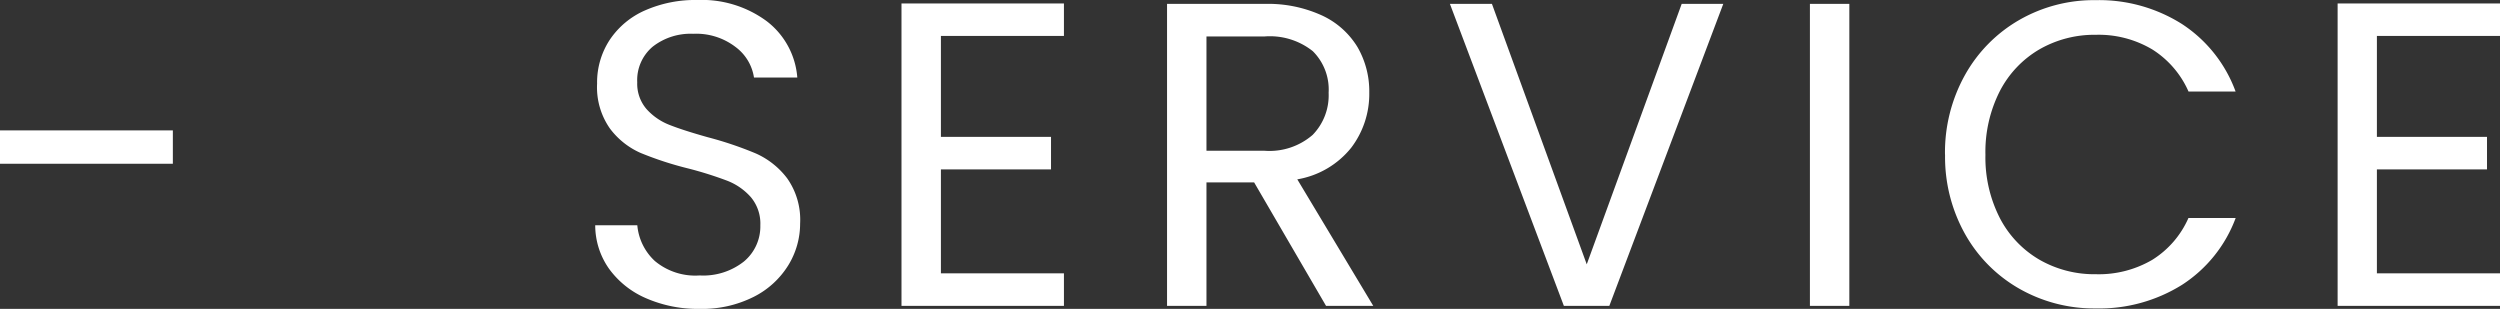 <svg xmlns="http://www.w3.org/2000/svg" width="138.504" height="17.112" viewBox="0 0 138.504 17.112">
  <rect x="0" y="0" width="138.504" height="17.112" fill="#333333" stroke="none"/>
  <g id="グループ_78567" data-name="グループ 78567" transform="translate(-1190.392 -240.056)">
    <path id="パス_142665" data-name="パス 142665" d="M10.968-9.72v1.848H1.392V-9.72Z" transform="translate(1189 257)" fill="#fff"/>
    <path id="パス_142669" data-name="パス 142669" d="M7.152.168A7.155,7.155,0,0,1,4.188-.42,4.939,4.939,0,0,1,2.136-2.052a4.181,4.181,0,0,1-.768-2.412H3.7a3.065,3.065,0,0,0,.972,1.98,3.488,3.488,0,0,0,2.484.8,3.63,3.63,0,0,0,2.46-.78,2.531,2.531,0,0,0,.9-2,2.275,2.275,0,0,0-.528-1.56,3.373,3.373,0,0,0-1.32-.912,20.625,20.625,0,0,0-2.136-.672,18.811,18.811,0,0,1-2.652-.864,4.271,4.271,0,0,1-1.7-1.356,3.983,3.983,0,0,1-.708-2.484,4.3,4.3,0,0,1,.7-2.424,4.534,4.534,0,0,1,1.956-1.632,6.887,6.887,0,0,1,2.892-.576,6.057,6.057,0,0,1,3.852,1.176,4.344,4.344,0,0,1,1.692,3.12h-2.4A2.589,2.589,0,0,0,9.144-14.34a3.581,3.581,0,0,0-2.352-.732,3.407,3.407,0,0,0-2.232.708,2.417,2.417,0,0,0-.864,1.98A2.146,2.146,0,0,0,4.212-10.9a3.327,3.327,0,0,0,1.272.876q.756.3,2.124.684a19.949,19.949,0,0,1,2.664.9A4.443,4.443,0,0,1,12-7.068a3.978,3.978,0,0,1,.72,2.508,4.4,4.4,0,0,1-.648,2.3A4.763,4.763,0,0,1,10.152-.5,6.336,6.336,0,0,1,7.152.168ZM20.52-14.952V-9.36h6.1v1.8h-6.1V-1.8h6.816V0h-9V-16.752h9v1.8ZM41.856,0,37.872-6.84h-2.64V0H33.048V-16.728h5.4a7.169,7.169,0,0,1,3.2.648,4.512,4.512,0,0,1,1.956,1.752,4.884,4.884,0,0,1,.648,2.52,4.923,4.923,0,0,1-1,3.048,4.867,4.867,0,0,1-2.988,1.752L44.472,0ZM35.232-8.592h3.216a3.649,3.649,0,0,0,2.664-.876A3.139,3.139,0,0,0,42-11.808a2.994,2.994,0,0,0-.876-2.3,3.812,3.812,0,0,0-2.676-.816H35.232Zm28.632-8.136L57.552,0h-2.52L48.72-16.728h2.328L56.3-2.3,61.56-16.728Zm6.984,0V0H68.664V-16.728Zm5.3,8.352a8.8,8.8,0,0,1,1.1-4.4,8.02,8.02,0,0,1,3.012-3.06,8.3,8.3,0,0,1,4.236-1.1,8.6,8.6,0,0,1,4.776,1.32,7.565,7.565,0,0,1,2.976,3.744H89.64a5.252,5.252,0,0,0-2-2.328,5.8,5.8,0,0,0-3.132-.816,6.1,6.1,0,0,0-3.144.816,5.706,5.706,0,0,0-2.184,2.316,7.426,7.426,0,0,0-.792,3.516,7.372,7.372,0,0,0,.792,3.492A5.706,5.706,0,0,0,81.36-2.568a6.1,6.1,0,0,0,3.144.816,5.865,5.865,0,0,0,3.132-.8,5.178,5.178,0,0,0,2-2.316h2.616A7.509,7.509,0,0,1,89.28-1.164,8.654,8.654,0,0,1,84.5.144,8.376,8.376,0,0,1,80.268-.948a7.957,7.957,0,0,1-3.012-3.036A8.736,8.736,0,0,1,76.152-8.376Zm23.928-6.576V-9.36h6.1v1.8h-6.1V-1.8H106.9V0h-9V-16.752h9v1.8Z" transform="translate(1222 257)" fill="#fff"/>
  </g>
</svg>
